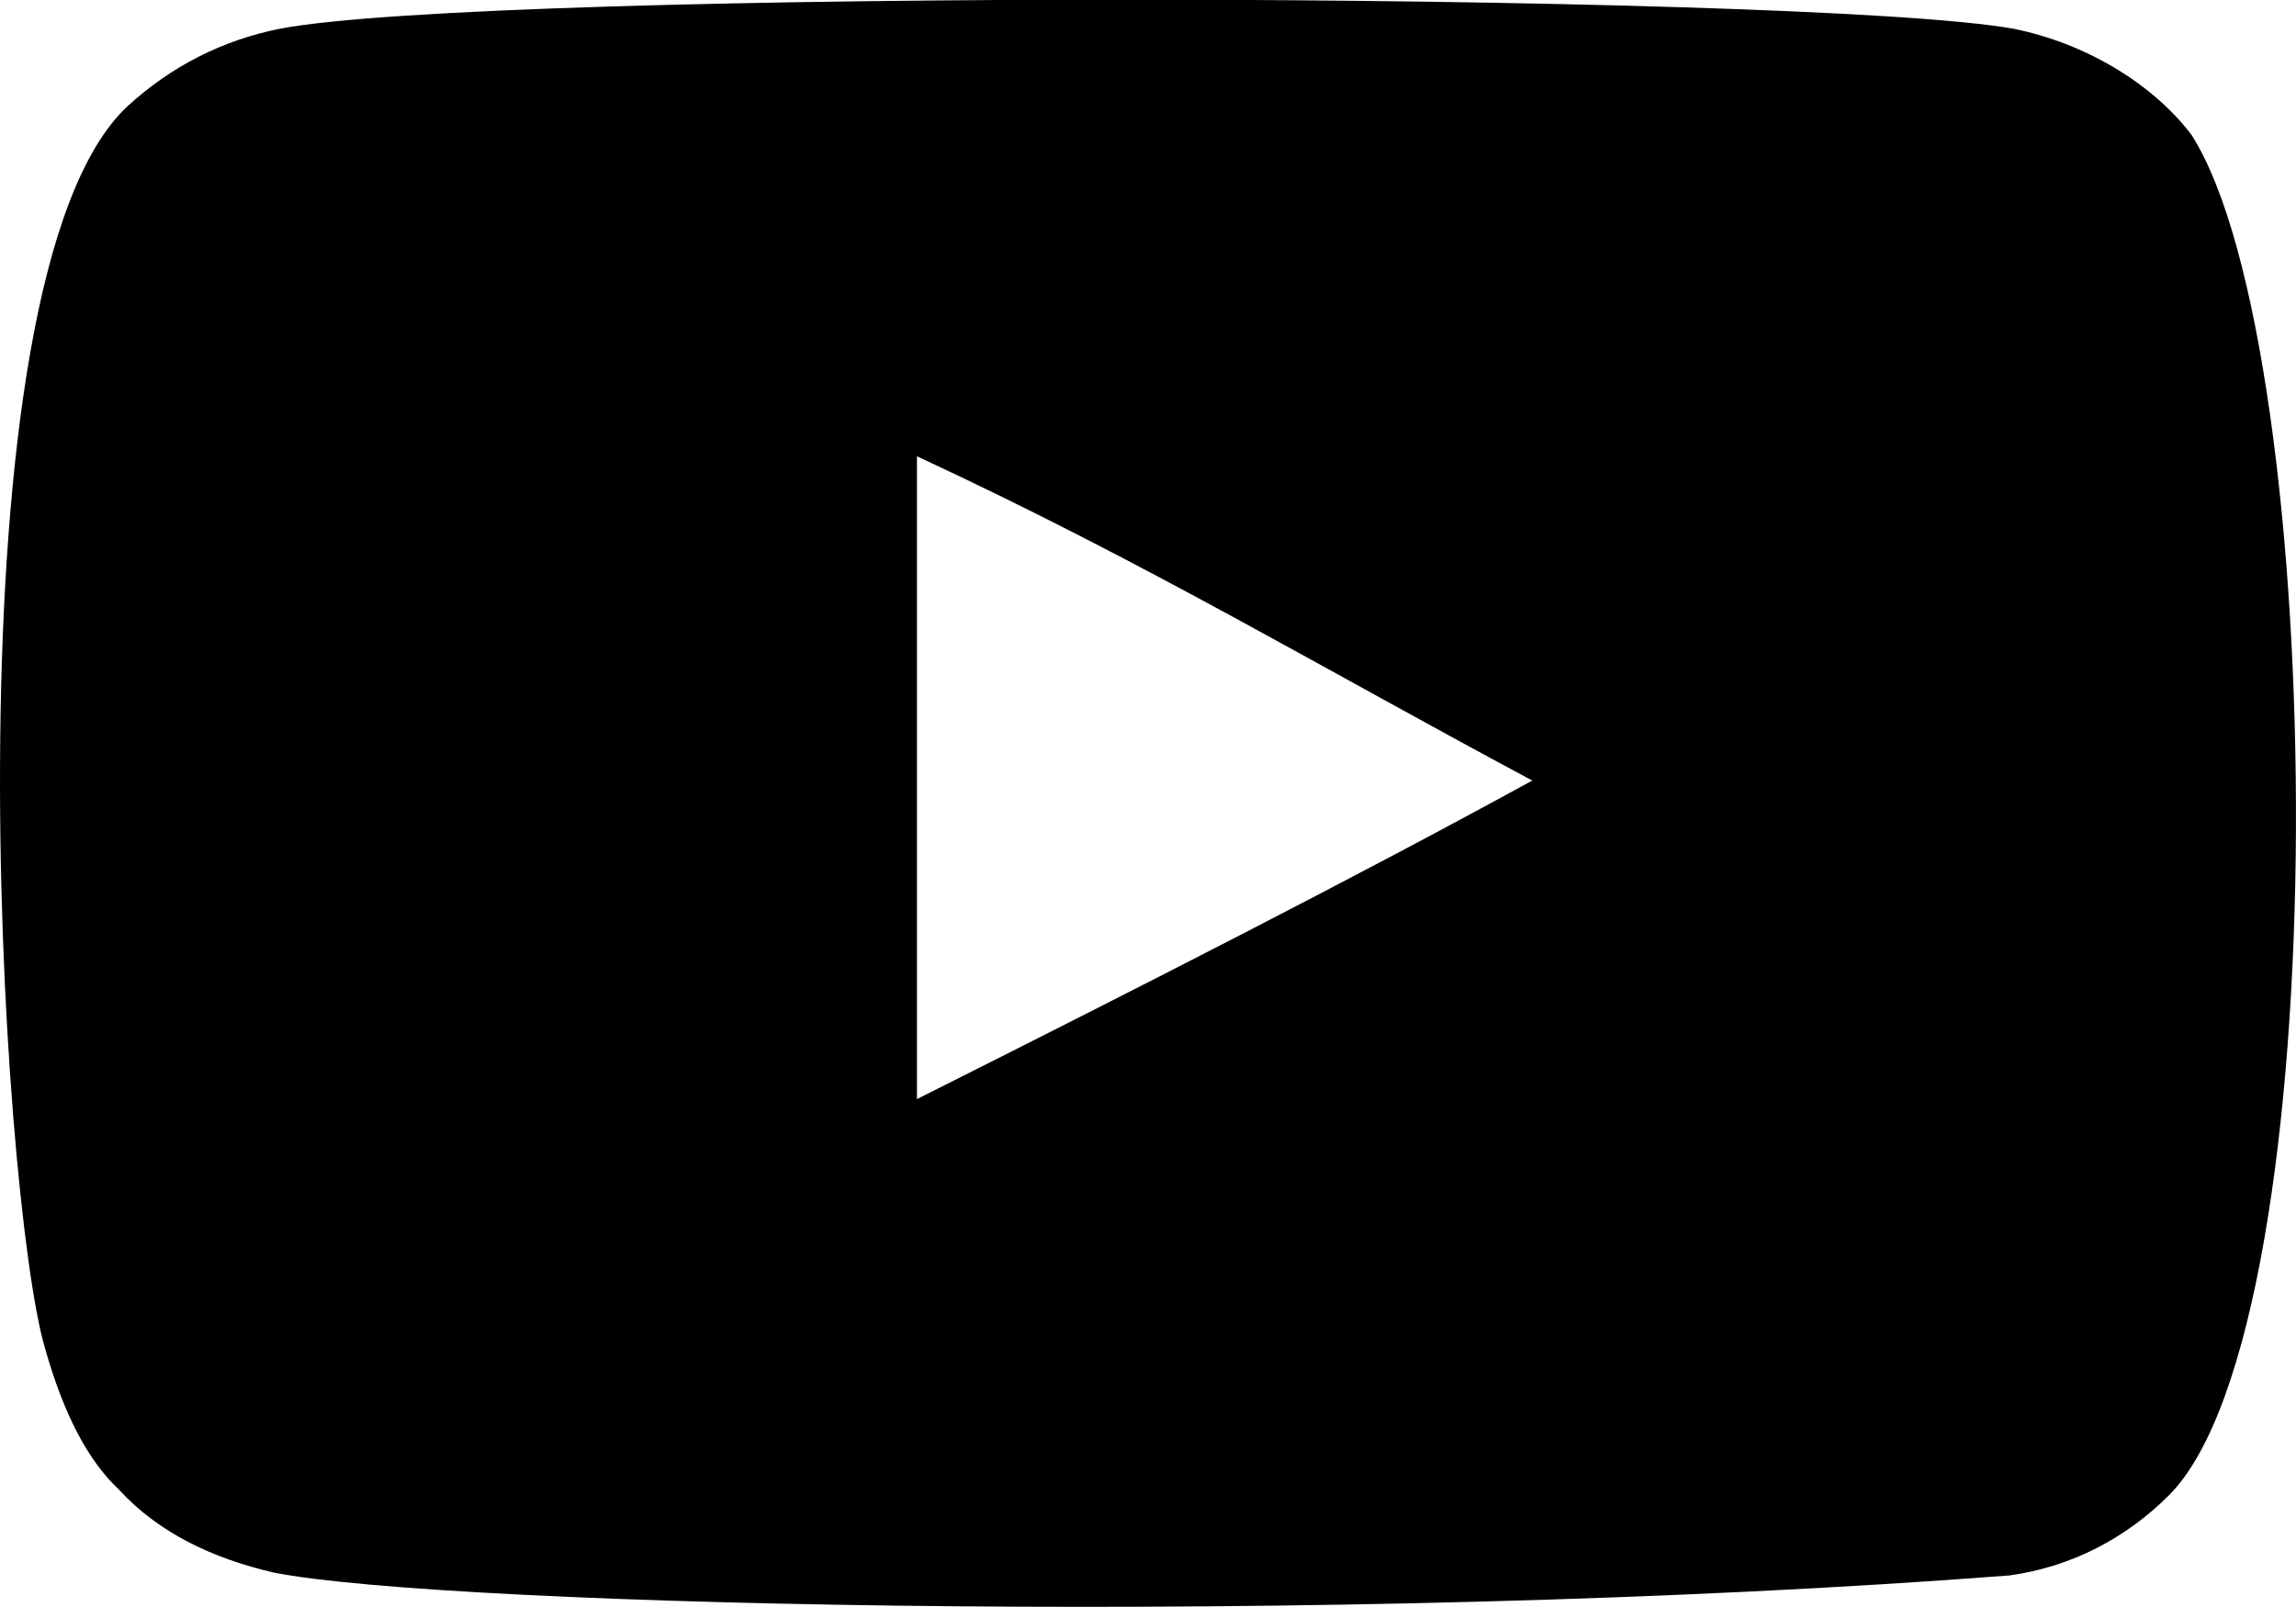 <?xml version="1.0" encoding="UTF-8" standalone="no"?>
<!DOCTYPE svg PUBLIC "-//W3C//DTD SVG 1.1//EN" "http://www.w3.org/Graphics/SVG/1.1/DTD/svg11.dtd">
<svg width="100%" height="100%" viewBox="0 0 800 560" version="1.1" xmlns="http://www.w3.org/2000/svg" xmlns:xlink="http://www.w3.org/1999/xlink" xml:space="preserve" xmlns:serif="http://www.serif.com/" style="fill-rule:evenodd;clip-rule:evenodd;stroke-linejoin:round;stroke-miterlimit:2;">
    <g transform="matrix(1,0,0,1,1.77791e-06,-120)">
        <g id="icons" transform="matrix(1,0,0,1,-9760,-291280)">
            <g id="Page-1">
                <g id="Dribbble-Light-Preview">
                    <g id="icons1" serif:id="icons">
                        <path id="youtube---168-" serif:id="youtube-[#168]" d="M10079.5,291783L10079.5,291559C10159.2,291596 10220.9,291633 10293.9,291672C10233.7,291705 10159.2,291743 10079.5,291783M10523.6,291447C10509.9,291429 10486.5,291415 10461.5,291410C10388.2,291397 9930.84,291396 9857.57,291410C9837.56,291414 9819.75,291423 9804.45,291437C9739.99,291497 9760.19,291818 9775.73,291870C9782.26,291893 9790.71,291909 9801.35,291919C9815.05,291934 9833.82,291943 9855.37,291948C9915.74,291960 10226.7,291967 10460.2,291949C10481.8,291946 10500.8,291936 10515.8,291921C10575.4,291861 10571.4,291522 10523.6,291447"/>
                    </g>
                </g>
            </g>
        </g>
    </g>
</svg>
